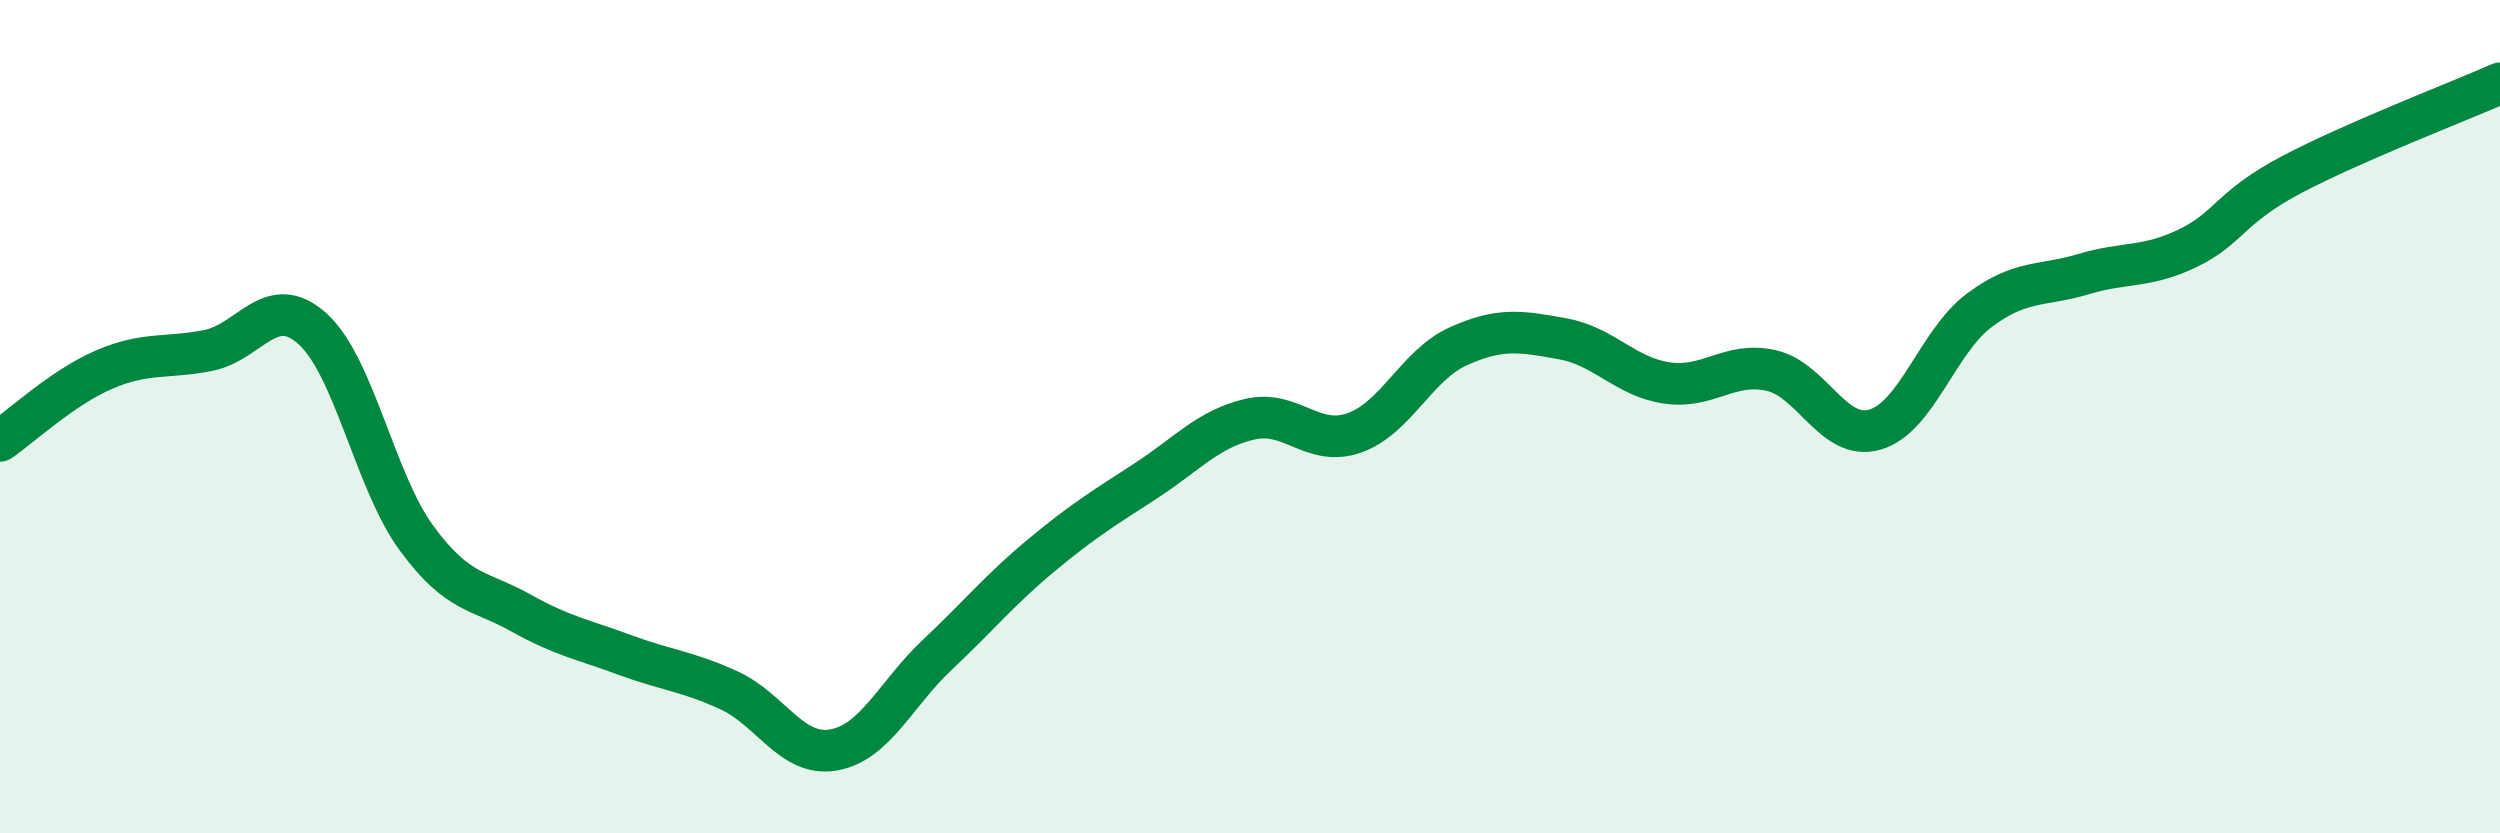 
    <svg width="60" height="20" viewBox="0 0 60 20" xmlns="http://www.w3.org/2000/svg">
      <path
        d="M 0,10.58 C 0.5,10.24 1.5,9.3 2.5,8.87 C 3.5,8.44 4,8.61 5,8.41 C 6,8.21 6.5,6.99 7.5,7.89 C 8.5,8.79 9,11.56 10,12.92 C 11,14.28 11.5,14.15 12.5,14.71 C 13.5,15.27 14,15.35 15,15.72 C 16,16.09 16.5,16.11 17.5,16.57 C 18.5,17.03 19,18.17 20,18 C 21,17.83 21.5,16.65 22.5,15.71 C 23.5,14.77 24,14.15 25,13.32 C 26,12.49 26.5,12.19 27.5,11.54 C 28.5,10.89 29,10.29 30,10.06 C 31,9.83 31.5,10.74 32.5,10.39 C 33.5,10.04 34,8.76 35,8.31 C 36,7.86 36.5,7.95 37.5,8.13 C 38.5,8.31 39,9.04 40,9.19 C 41,9.34 41.5,8.67 42.5,8.89 C 43.5,9.11 44,10.6 45,10.31 C 46,10.02 46.5,8.2 47.5,7.45 C 48.5,6.7 49,6.88 50,6.58 C 51,6.28 51.5,6.44 52.5,5.96 C 53.5,5.48 53.5,4.98 55,4.19 C 56.5,3.4 59,2.44 60,2L60 20L0 20Z"
        fill="#008740"
        opacity="0.1"
        stroke-linecap="round"
        stroke-linejoin="round"
      />
      <path
        d="M 0,10.58 C 0.5,10.24 1.5,9.3 2.5,8.87 C 3.5,8.44 4,8.61 5,8.41 C 6,8.21 6.5,6.99 7.5,7.89 C 8.5,8.79 9,11.56 10,12.92 C 11,14.28 11.5,14.15 12.5,14.71 C 13.5,15.27 14,15.35 15,15.72 C 16,16.09 16.5,16.11 17.5,16.57 C 18.5,17.03 19,18.17 20,18 C 21,17.83 21.5,16.65 22.5,15.71 C 23.5,14.77 24,14.15 25,13.32 C 26,12.49 26.5,12.19 27.5,11.54 C 28.5,10.89 29,10.29 30,10.06 C 31,9.83 31.5,10.74 32.5,10.39 C 33.5,10.04 34,8.76 35,8.31 C 36,7.86 36.5,7.95 37.5,8.13 C 38.5,8.31 39,9.04 40,9.19 C 41,9.34 41.5,8.67 42.5,8.89 C 43.5,9.11 44,10.6 45,10.31 C 46,10.02 46.5,8.2 47.5,7.45 C 48.5,6.7 49,6.88 50,6.58 C 51,6.28 51.5,6.44 52.5,5.96 C 53.5,5.48 53.5,4.98 55,4.19 C 56.5,3.4 59,2.44 60,2"
        stroke="#008740"
        stroke-width="1"
        fill="none"
        stroke-linecap="round"
        stroke-linejoin="round"
      />
    </svg>
  